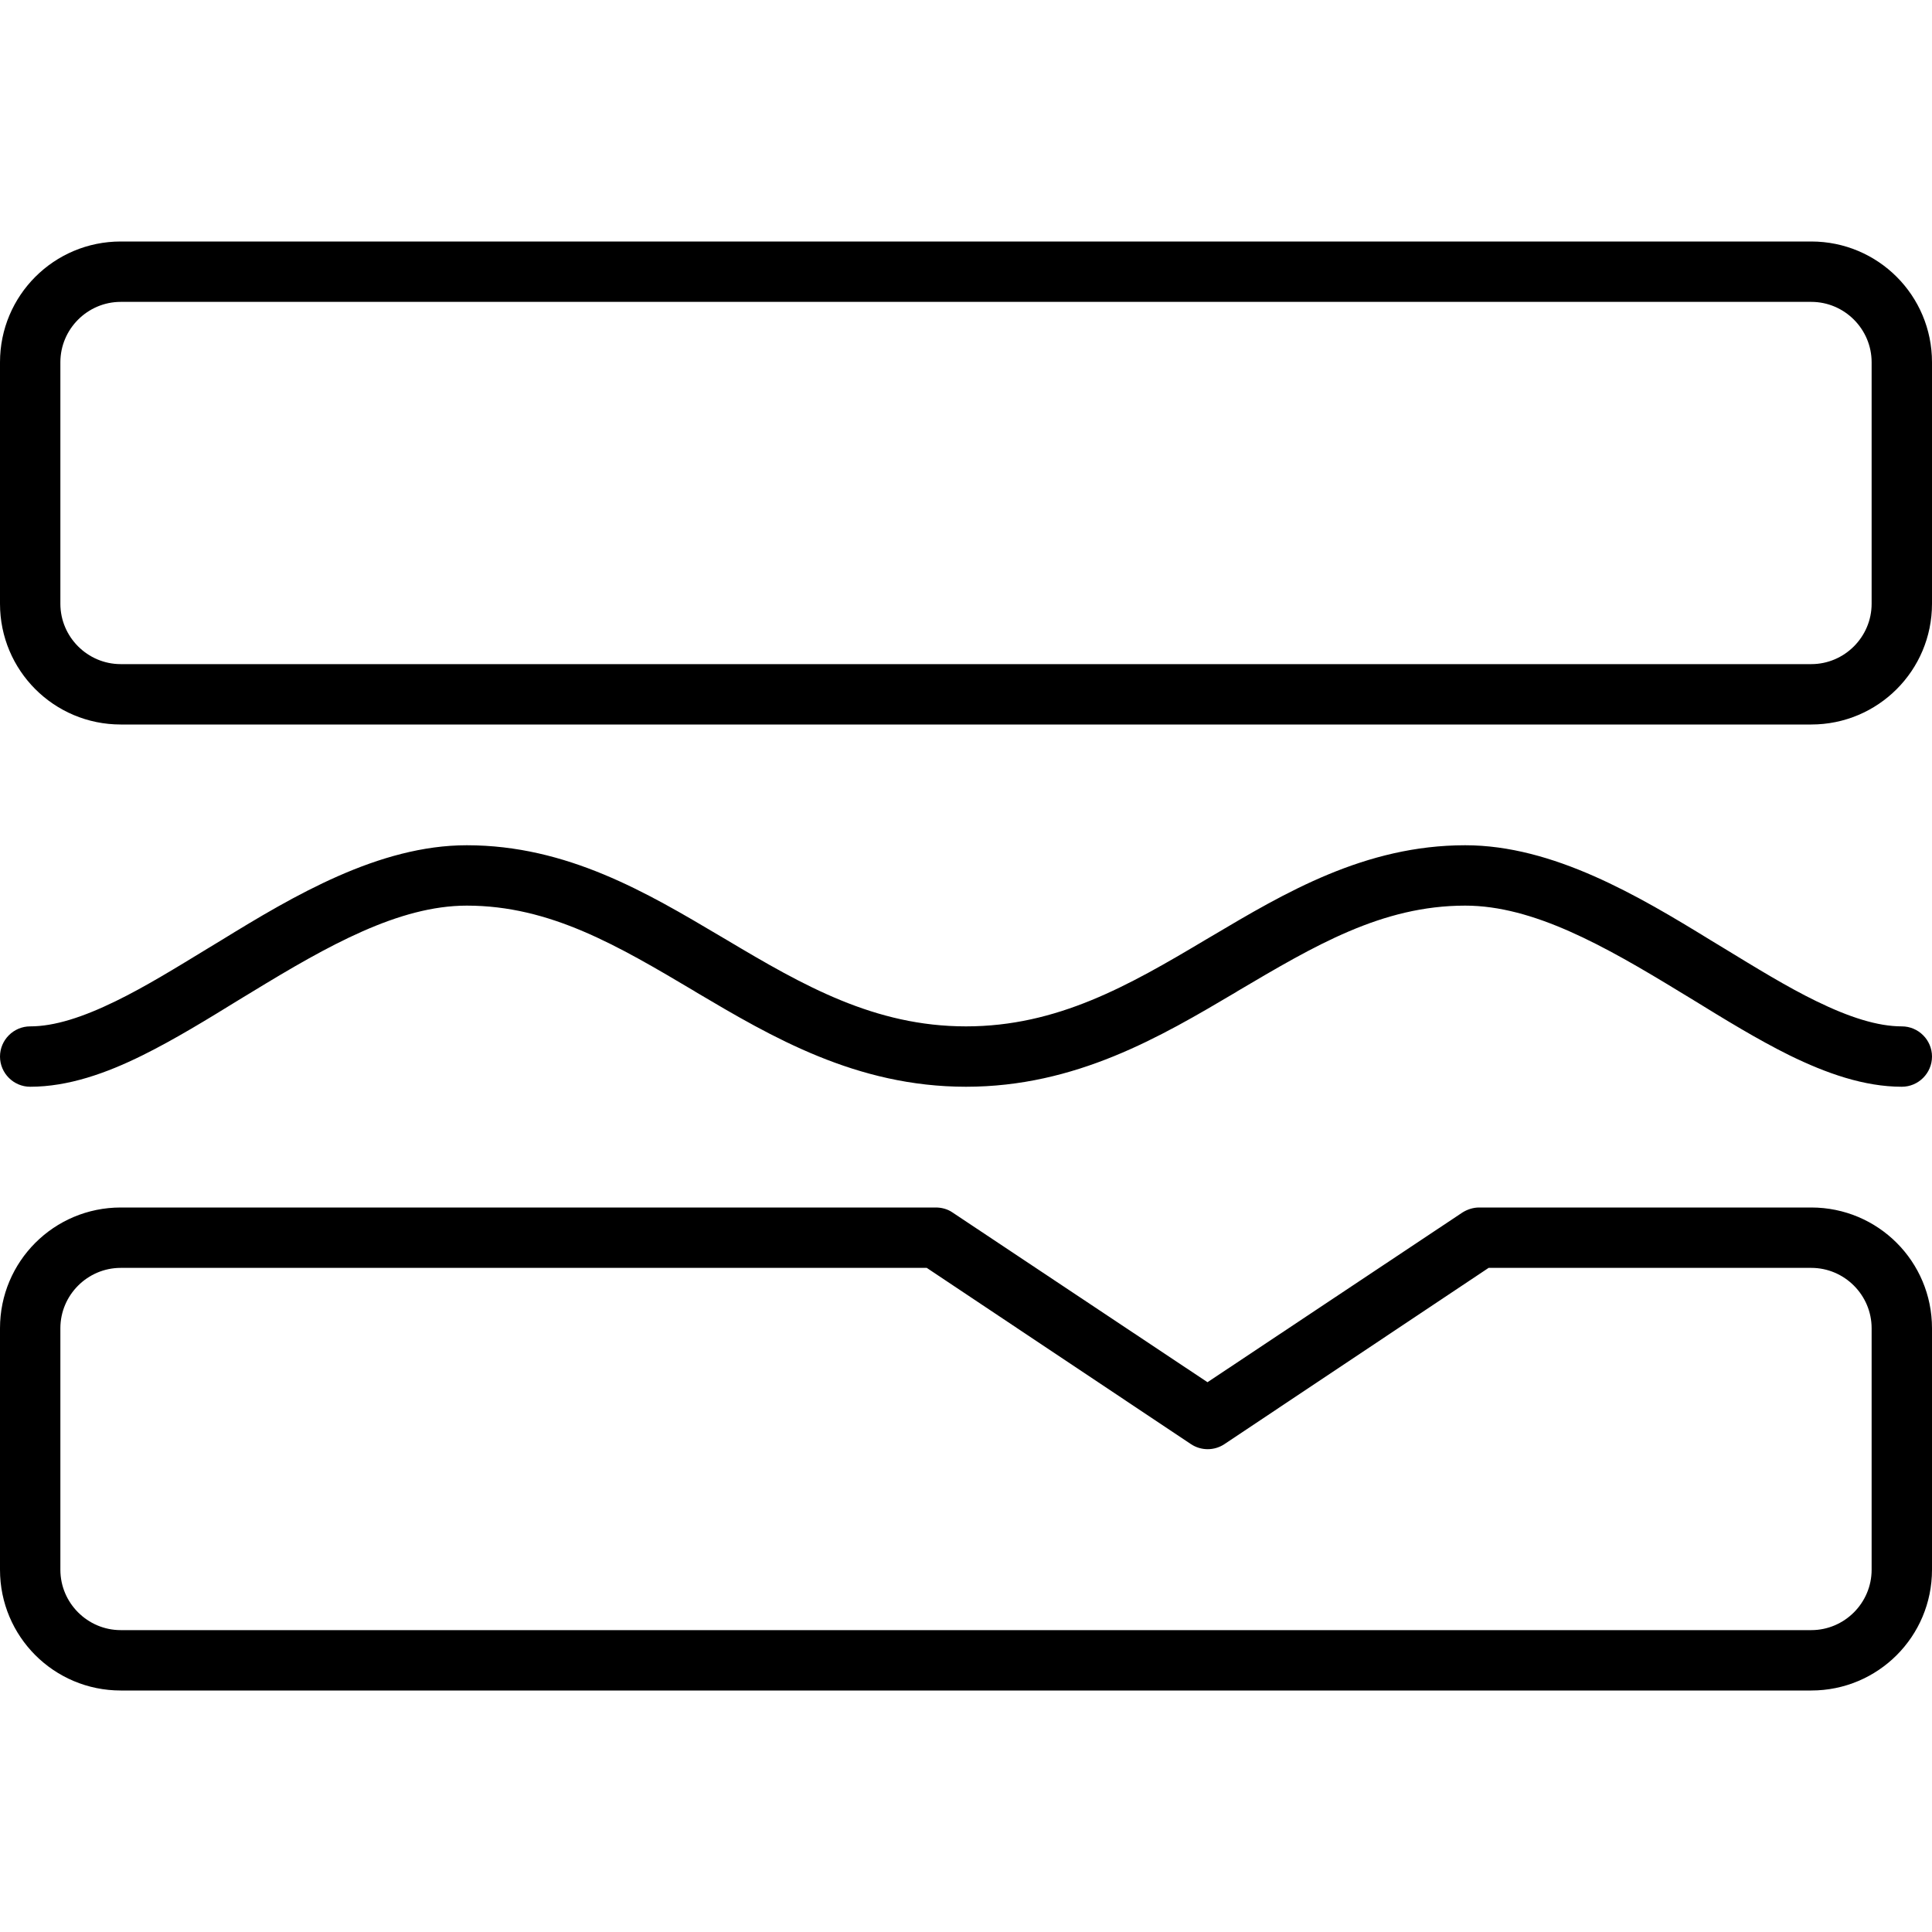 <svg xmlns="http://www.w3.org/2000/svg" viewBox="0 0 512 512"><!--! Font Awesome Pro 6.4.0 by @fontawesome - https://fontawesome.com License - https://fontawesome.com/license (Commercial License) Copyright 2023 Fonticons, Inc. --><path d="M480 80c8.8 0 16 7.2 16 16v64c0 8.8-7.2 16-16 16H32c-8.8 0-16-7.2-16-16V96c0-8.8 7.2-16 16-16H480zM32 64C14.3 64 0 78.3 0 96v64c0 17.7 14.3 32 32 32H480c17.7 0 32-14.3 32-32V96c0-17.7-14.3-32-32-32H32zm0 272H245.6l70 46.7c2.7 1.8 6.2 1.8 8.9 0l70-46.7H480c8.8 0 16 7.2 16 16v64c0 8.8-7.2 16-16 16H32c-8.8 0-16-7.2-16-16V352c0-8.8 7.2-16 16-16zM0 352v64c0 17.7 14.3 32 32 32H480c17.7 0 32-14.3 32-32V352c0-17.7-14.3-32-32-32H392c-1.6 0-3.1 .5-4.4 1.3l-67.6 45-67.6-45c-1.3-.9-2.9-1.3-4.4-1.3H32c-17.7 0-32 14.3-32 32zm8-64c10.1 0 20.2-3.6 29.7-8.3c8.5-4.2 17.3-9.6 25.9-14.9l3.3-2c20-12.2 38.8-22.8 56.8-22.8c22.1 0 40 10.6 60.4 22.7l.3 .2C204.5 274.8 226.9 288 256 288s51.5-13.2 71.6-25.1l.3-.2c20.5-12.1 38.3-22.7 60.4-22.7c18 0 36.8 10.6 56.8 22.8l3.3 2c8.6 5.3 17.4 10.7 25.9 14.9c9.6 4.7 19.7 8.3 29.7 8.3c4.4 0 8-3.6 8-8s-3.6-8-8-8c-6.4 0-13.9-2.4-22.7-6.7c-7.8-3.8-15.9-8.8-24.6-14.1l-3.3-2c-19.2-11.8-41.8-25.2-65.1-25.2c-26.6 0-47.8 12.6-67.2 24.1l-1.7 1C299.1 261.2 280.2 272 256 272s-43.1-10.8-63.4-22.9l-1.7-1c-19.4-11.5-40.6-24.1-67.2-24.1c-23.3 0-45.9 13.4-65.1 25.2l-3.3 2c-8.7 5.3-16.8 10.3-24.6 14.1C21.9 269.6 14.4 272 8 272c-4.4 0-8 3.6-8 8s3.6 8 8 8z"/></svg>
